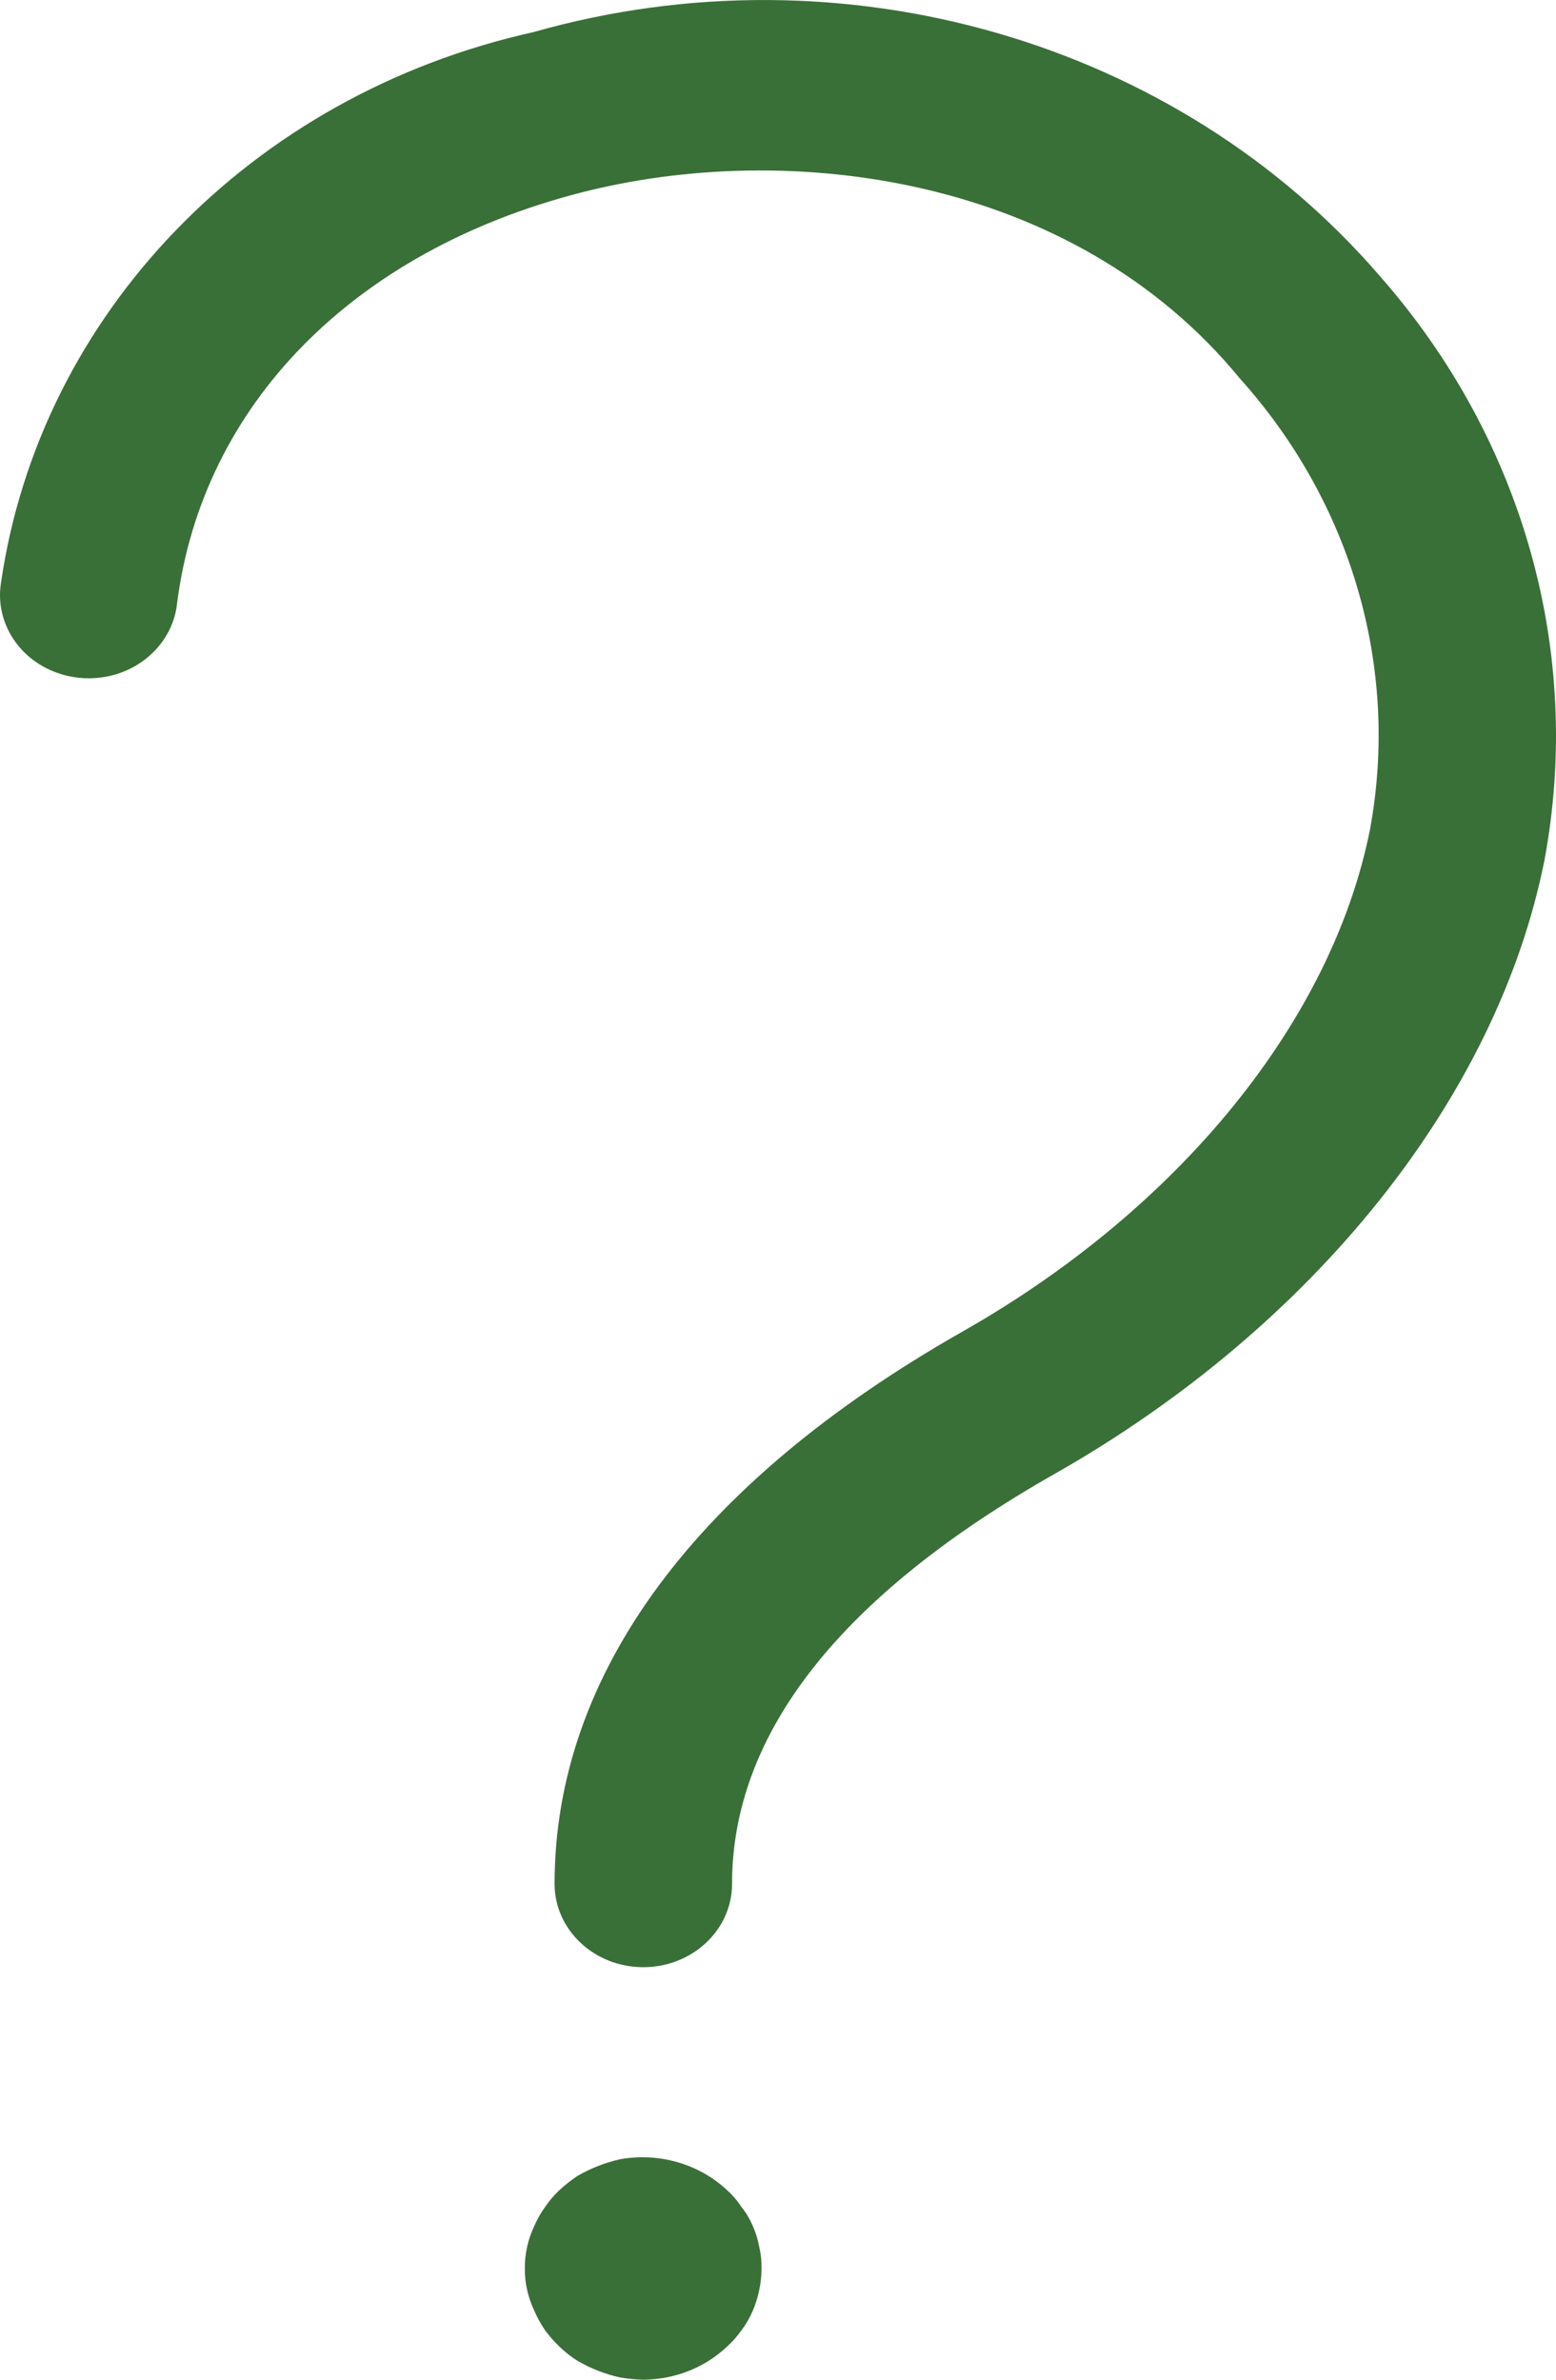 <?xml version="1.0" encoding="UTF-8"?>
<svg width="17px" height="26px" viewBox="0 0 17 26" version="1.1" xmlns="http://www.w3.org/2000/svg" xmlns:xlink="http://www.w3.org/1999/xlink">
    <title>noun_question mark_3323623</title>
    <g id="Marketing-Landing-Page" stroke="none" stroke-width="1" fill="none" fill-rule="evenodd">
        <g id="question" transform="translate(-6, -2)" fill="#397037" fill-rule="nonzero">
            <g id="noun_question-mark_3323623" transform="translate(6, 2)">
                <path d="M8.294,24.544 C8.313,24.624 8.322,24.705 8.32,24.787 C8.319,24.945 8.286,25.101 8.224,25.248 C8.192,25.323 8.151,25.394 8.101,25.46 C8.055,25.526 8,25.587 7.939,25.642 C7.697,25.87 7.37,25.998 7.027,26 C6.943,25.998 6.859,25.99 6.776,25.976 C6.611,25.939 6.454,25.878 6.31,25.794 C6.24,25.75 6.175,25.699 6.116,25.642 C6.057,25.586 6.003,25.525 5.955,25.46 C5.909,25.393 5.87,25.322 5.838,25.248 C5.804,25.176 5.777,25.1 5.76,25.023 C5.742,24.945 5.733,24.866 5.734,24.787 C5.733,24.705 5.742,24.624 5.76,24.544 C5.777,24.467 5.804,24.391 5.838,24.319 C5.869,24.247 5.908,24.178 5.955,24.113 C6.001,24.045 6.055,23.982 6.116,23.925 C6.176,23.87 6.241,23.819 6.31,23.773 C6.454,23.69 6.611,23.628 6.776,23.591 C7.198,23.516 7.634,23.641 7.939,23.925 C8.002,23.981 8.056,24.044 8.101,24.113 C8.152,24.176 8.193,24.246 8.224,24.319 C8.256,24.391 8.28,24.467 8.294,24.544 L8.294,24.544 Z M15.083,3.025 C12.867,0.446 9.206,-0.611 5.828,0.351 C2.747,1.035 0.434,3.429 0.01,6.374 C-0.04,6.7 0.103,7.026 0.383,7.226 C0.663,7.425 1.036,7.467 1.358,7.335 C1.68,7.203 1.901,6.918 1.935,6.59 C2.212,4.423 3.859,2.746 6.34,2.106 C8.618,1.519 11.727,1.918 13.545,4.134 C14.773,5.501 15.293,7.307 14.967,9.067 C14.55,11.153 12.887,13.201 10.52,14.546 C7.602,16.203 6.059,18.291 6.059,20.583 C6.059,21.085 6.493,21.493 7.028,21.493 C7.564,21.493 7.998,21.085 7.998,20.583 C7.998,18.939 9.184,17.431 11.523,16.103 C14.356,14.494 16.356,11.989 16.873,9.403 C17.298,7.134 16.644,4.803 15.083,3.025 Z" id="Shape"></path>
            </g>
        </g>
    </g>
</svg>